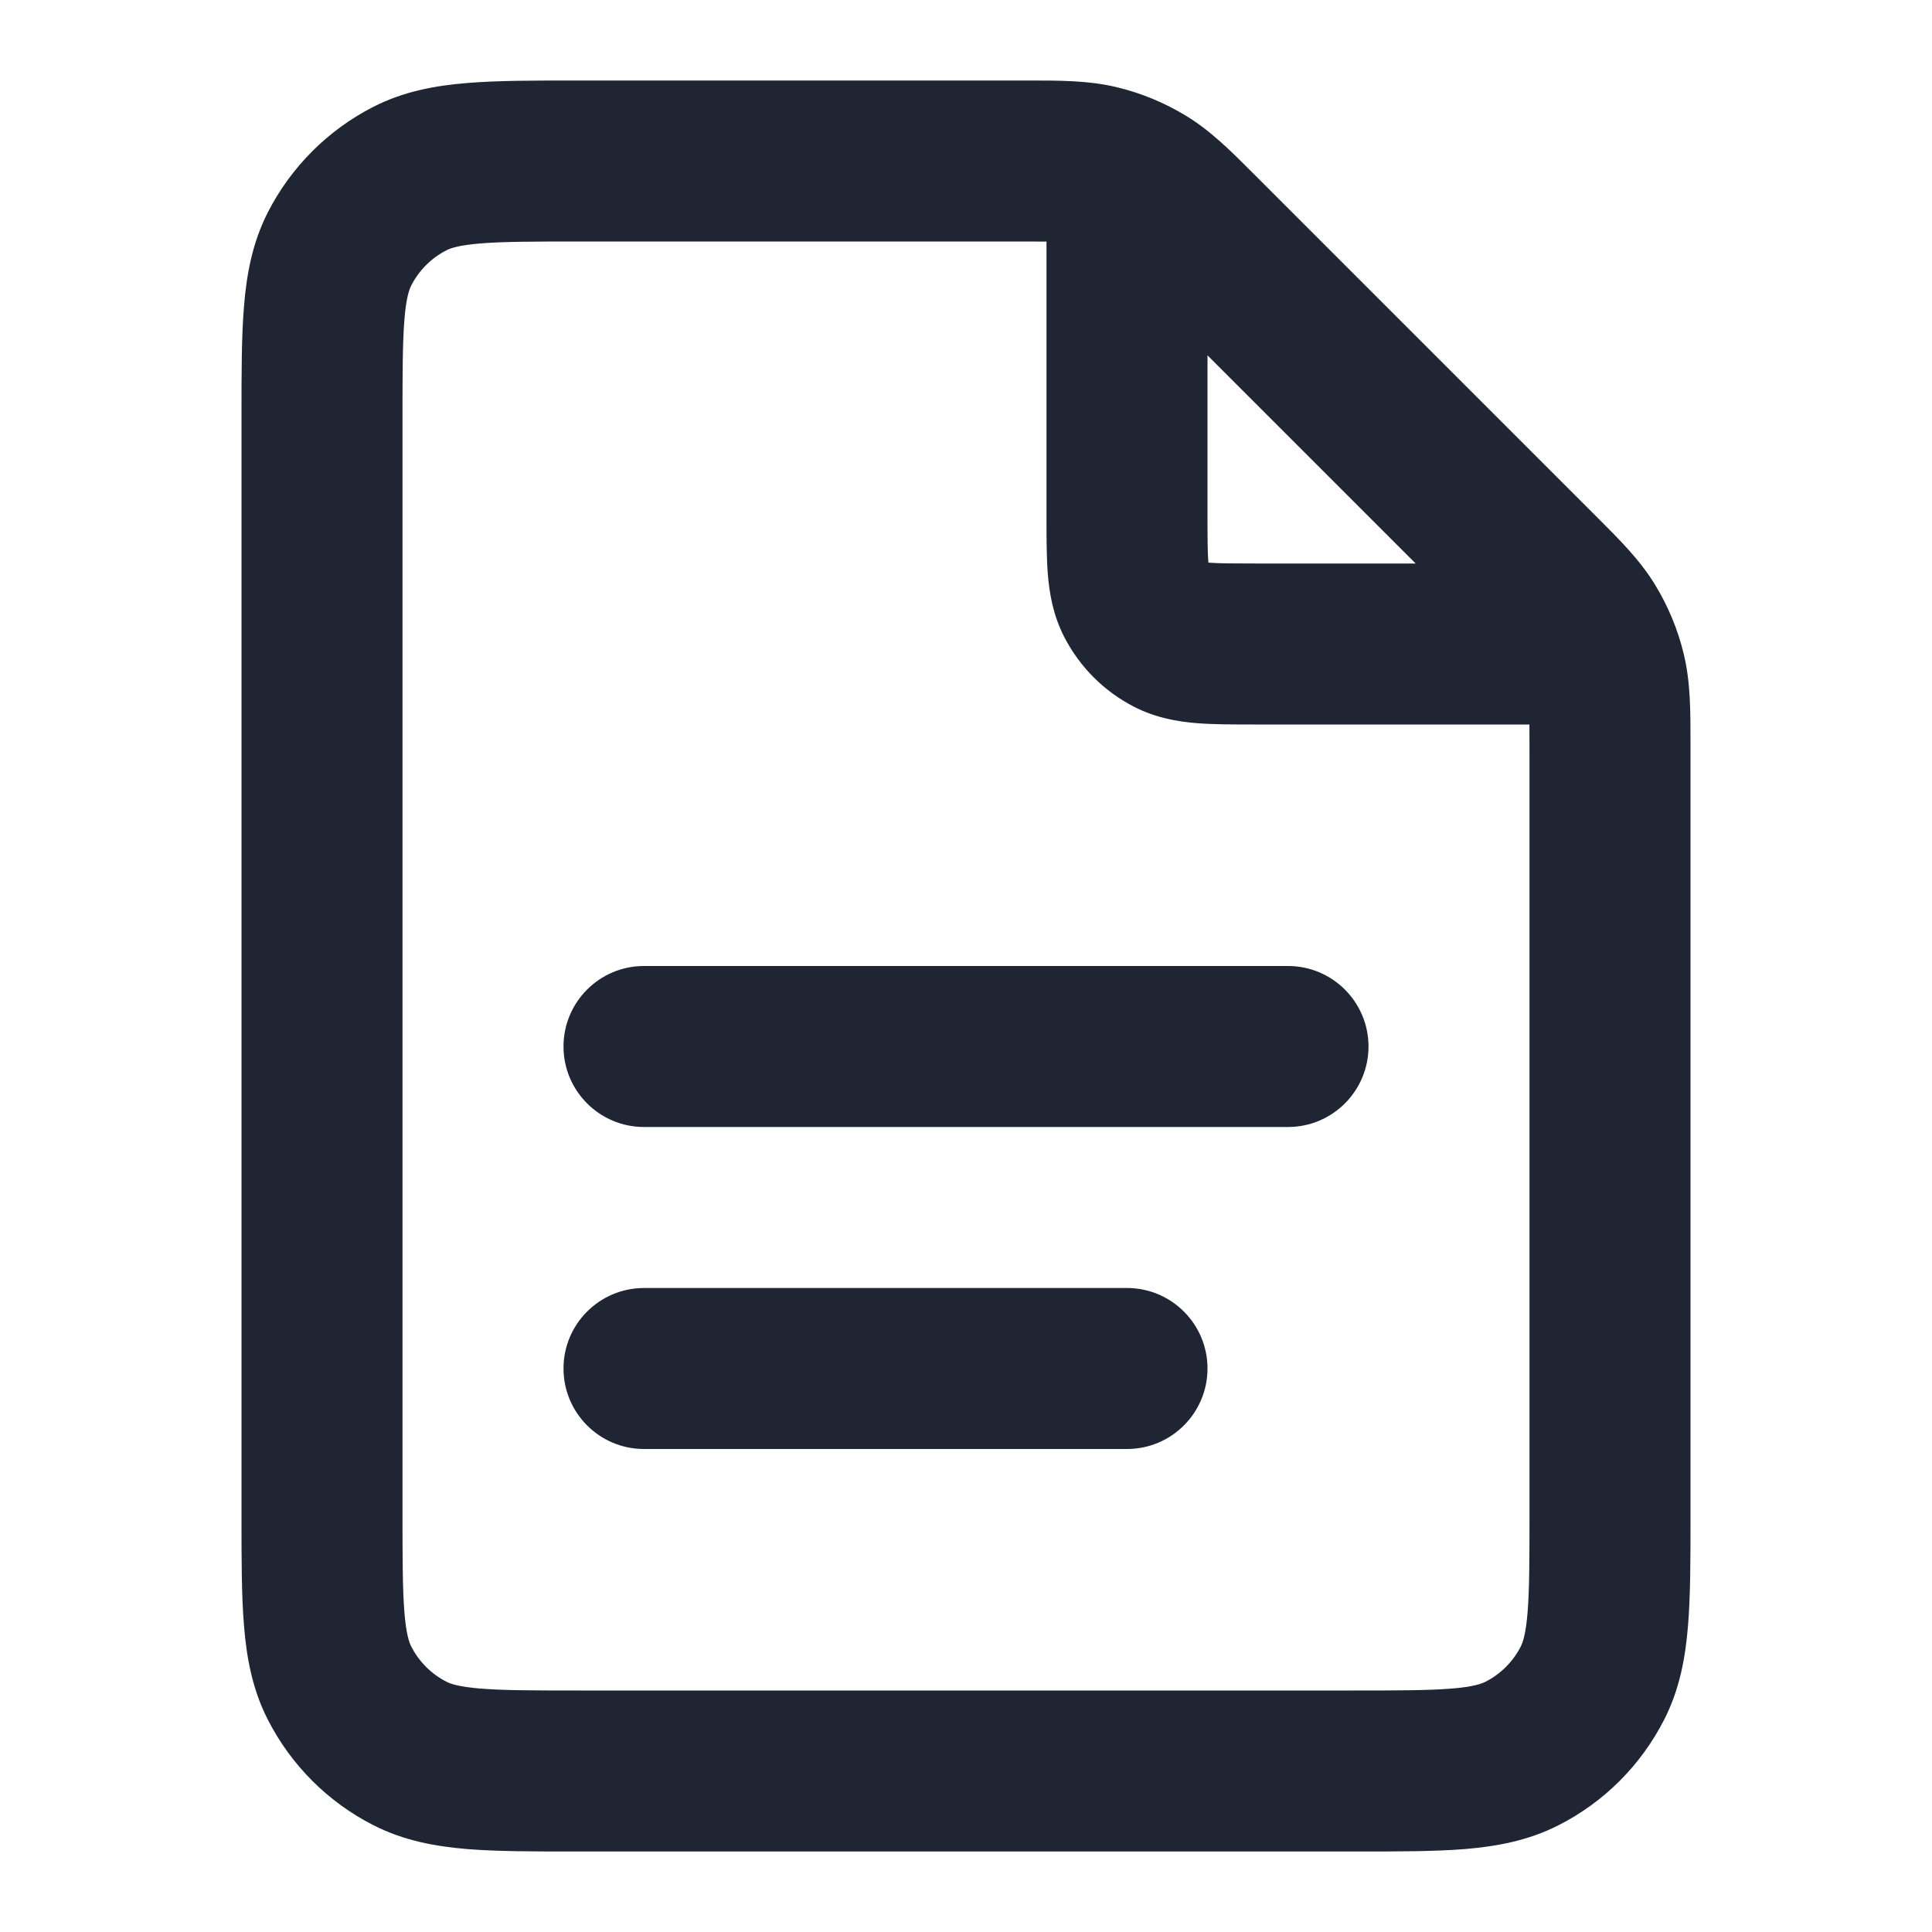 <svg width="24" height="24" viewBox="0 0 24 24" fill="none" xmlns="http://www.w3.org/2000/svg">
<path d="M7 17C7 16.448 7.448 16 8 16H14C14.552 16 15 16.448 15 17C15 17.552 14.552 18 14 18H8C7.448 18 7 17.552 7 17Z" fill="#1F2533"/>
<path d="M8 12C7.448 12 7 12.448 7 13C7 13.552 7.448 14 8 14H16C16.552 14 17 13.552 17 13C17 12.448 16.552 12 16 12H8Z" fill="#1F2533"/>
<path fill-rule="evenodd" clip-rule="evenodd" d="M13.872 1.083C13.524 0.999 13.165 1 12.758 1L7.161 1C6.634 1 6.18 1 5.805 1.031C5.41 1.063 5.016 1.134 4.638 1.327C4.074 1.615 3.615 2.074 3.327 2.638C3.134 3.017 3.063 3.41 3.031 3.805C3 4.18 3 4.634 3 5.162V18.839C3 19.366 3 19.821 3.031 20.195C3.063 20.59 3.134 20.984 3.327 21.362C3.615 21.927 4.074 22.386 4.638 22.673C5.016 22.866 5.41 22.937 5.805 22.97C6.18 23 6.634 23 7.161 23H16.839C17.366 23 17.82 23 18.195 22.97C18.59 22.937 18.984 22.866 19.362 22.673C19.927 22.386 20.385 21.927 20.673 21.362C20.866 20.984 20.937 20.59 20.969 20.195C21 19.821 21 19.366 21 18.839L21 9.242C21 8.835 21.001 8.477 20.917 8.128C20.844 7.822 20.722 7.529 20.558 7.261C20.371 6.955 20.117 6.702 19.829 6.415L15.585 2.171C15.298 1.883 15.045 1.629 14.739 1.442C14.471 1.278 14.178 1.156 13.872 1.083ZM13 3.001C12.914 3.001 12.807 3 12.675 3H7.2C6.623 3 6.251 3.001 5.968 3.024C5.696 3.046 5.595 3.084 5.546 3.109C5.358 3.205 5.205 3.358 5.109 3.546C5.084 3.596 5.046 3.696 5.024 3.968C5.001 4.251 5 4.624 5 5.2V18.8C5 19.377 5.001 19.749 5.024 20.032C5.046 20.304 5.084 20.405 5.109 20.454C5.205 20.642 5.358 20.795 5.546 20.891C5.595 20.916 5.696 20.954 5.968 20.976C6.251 20.999 6.623 21 7.2 21H16.8C17.377 21 17.749 20.999 18.032 20.976C18.304 20.954 18.404 20.916 18.454 20.891C18.642 20.795 18.795 20.642 18.891 20.454C18.916 20.405 18.954 20.304 18.976 20.032C18.999 19.749 19 19.377 19 18.8V9.326C19 9.193 19 9.086 18.999 9L15.568 9C15.316 9 15.07 9 14.862 8.983C14.633 8.964 14.363 8.92 14.092 8.782C13.716 8.59 13.41 8.284 13.218 7.908C13.08 7.637 13.036 7.367 13.017 7.138C13 6.93 13 6.684 13 6.432L13 3.001ZM17.586 7L15 4.414V6.4C15 6.697 15.001 6.859 15.01 6.975L15.011 6.989L15.025 6.99C15.141 6.999 15.303 7 15.6 7H17.586Z" fill="#1F2533"/>
</svg>
